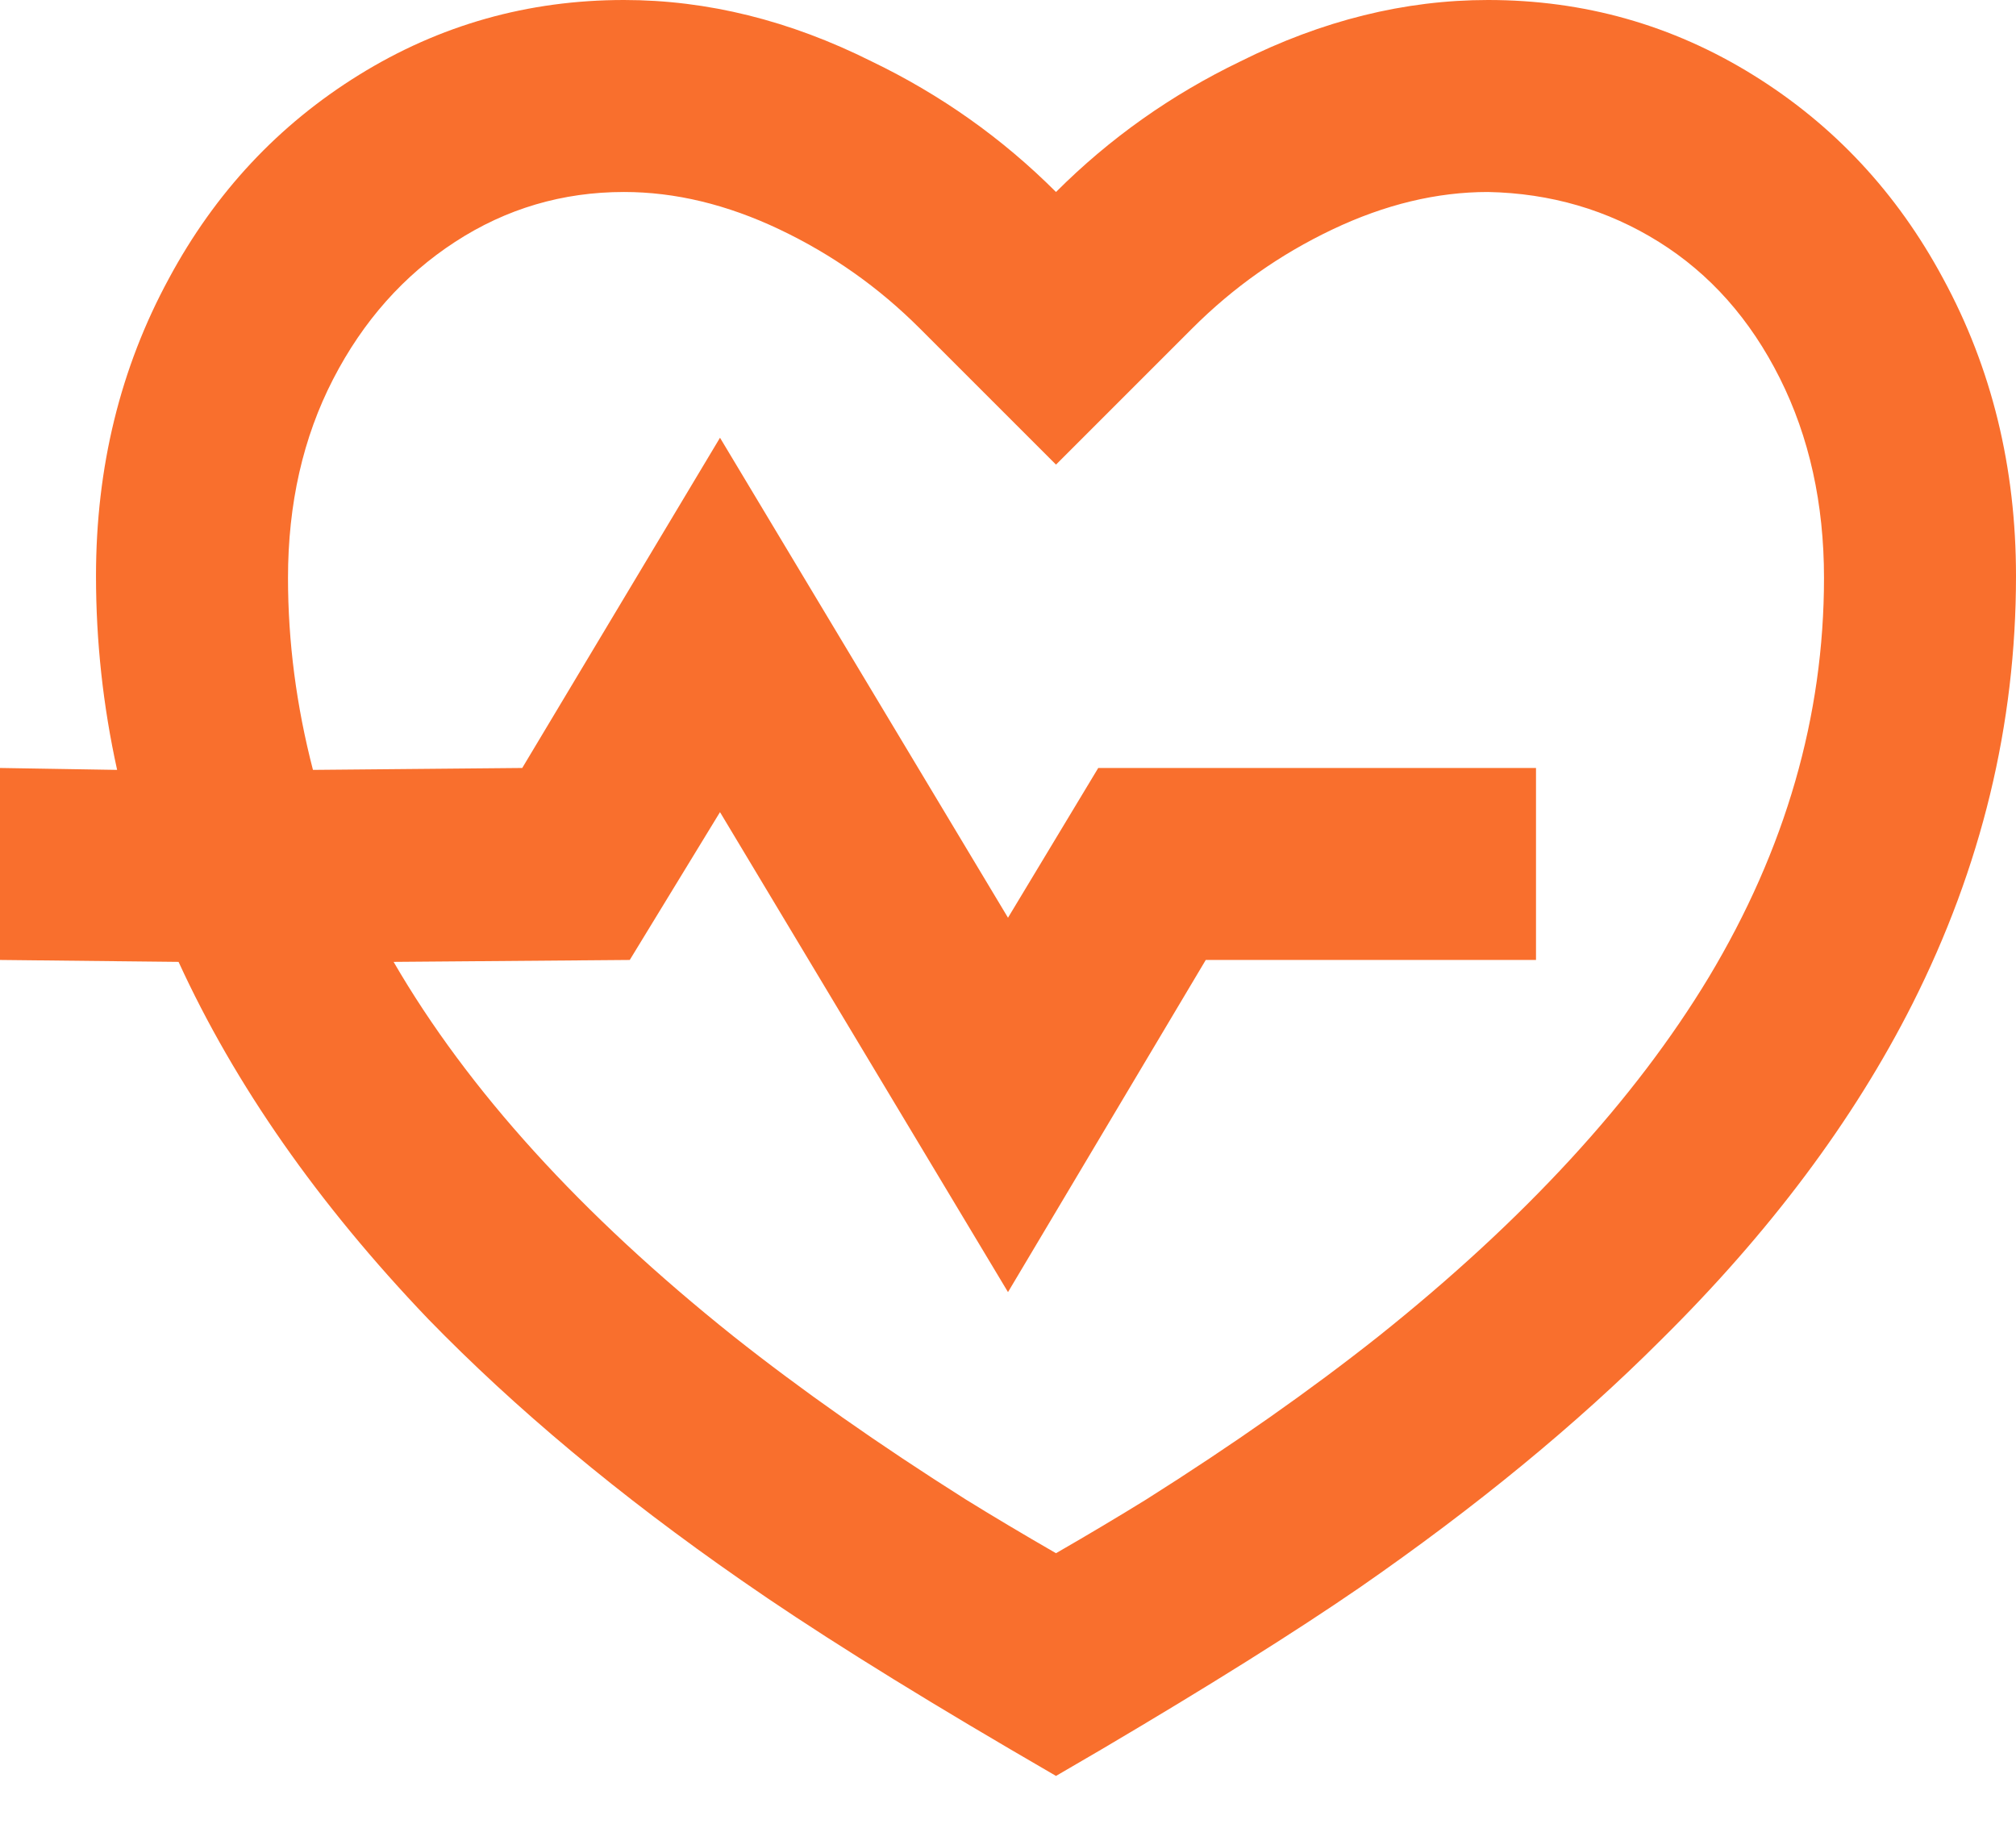 <svg width="21" height="19" viewBox="0 0 21 19" fill="none" xmlns="http://www.w3.org/2000/svg">
<path d="M15.5 0C16.5 0 17.42 0.26 18.26 0.78C19.1 1.3 19.76 2.007 20.24 2.9C20.747 3.833 21 4.867 21 6C21 7.547 20.64 9.033 19.92 10.46C19.307 11.673 18.433 12.84 17.3 13.96C16.42 14.84 15.373 15.7 14.16 16.54C13.48 17.007 12.587 17.567 11.48 18.22L11 18.5L10.52 18.22C9.36 17.54 8.427 16.953 7.72 16.46C6.453 15.58 5.367 14.673 4.46 13.74C3.313 12.54 2.447 11.3 1.86 10.02L0 10V8L1.22 8.02C1.073 7.353 1 6.68 1 6C1 4.867 1.253 3.833 1.76 2.9C2.24 2.007 2.9 1.3 3.74 0.78C4.58 0.26 5.5 0 6.5 0C7.367 0 8.227 0.213 9.08 0.64C9.8 0.987 10.44 1.44 11 2C11.56 1.44 12.2 0.987 12.92 0.64C13.773 0.213 14.633 0 15.5 0ZM15.5 2C14.967 2 14.427 2.13 13.88 2.39C13.333 2.65 12.847 2.993 12.42 3.42L11 4.84L9.58 3.42C9.153 2.993 8.667 2.65 8.12 2.39C7.573 2.13 7.033 2 6.5 2C5.86 2 5.273 2.173 4.74 2.52C4.207 2.867 3.783 3.343 3.47 3.95C3.157 4.557 3 5.247 3 6.02C3 6.687 3.087 7.353 3.26 8.02L5.44 8L7.5 4.56L10.5 9.56L11.44 8H16V10H12.56L10.5 13.46L7.5 8.46L6.56 10L4.1 10.02C4.873 11.353 6.053 12.653 7.64 13.92C8.347 14.48 9.153 15.047 10.06 15.62C10.34 15.793 10.653 15.98 11 16.18C11.347 15.98 11.66 15.793 11.94 15.62C12.847 15.047 13.653 14.48 14.36 13.92C15.88 12.707 17.027 11.46 17.8 10.18C18.6 8.847 19 7.46 19 6.02C19 5.247 18.847 4.553 18.54 3.94C18.233 3.327 17.813 2.853 17.28 2.52C16.747 2.187 16.153 2.013 15.5 2Z" fill="#F96F2D"/>
</svg>
